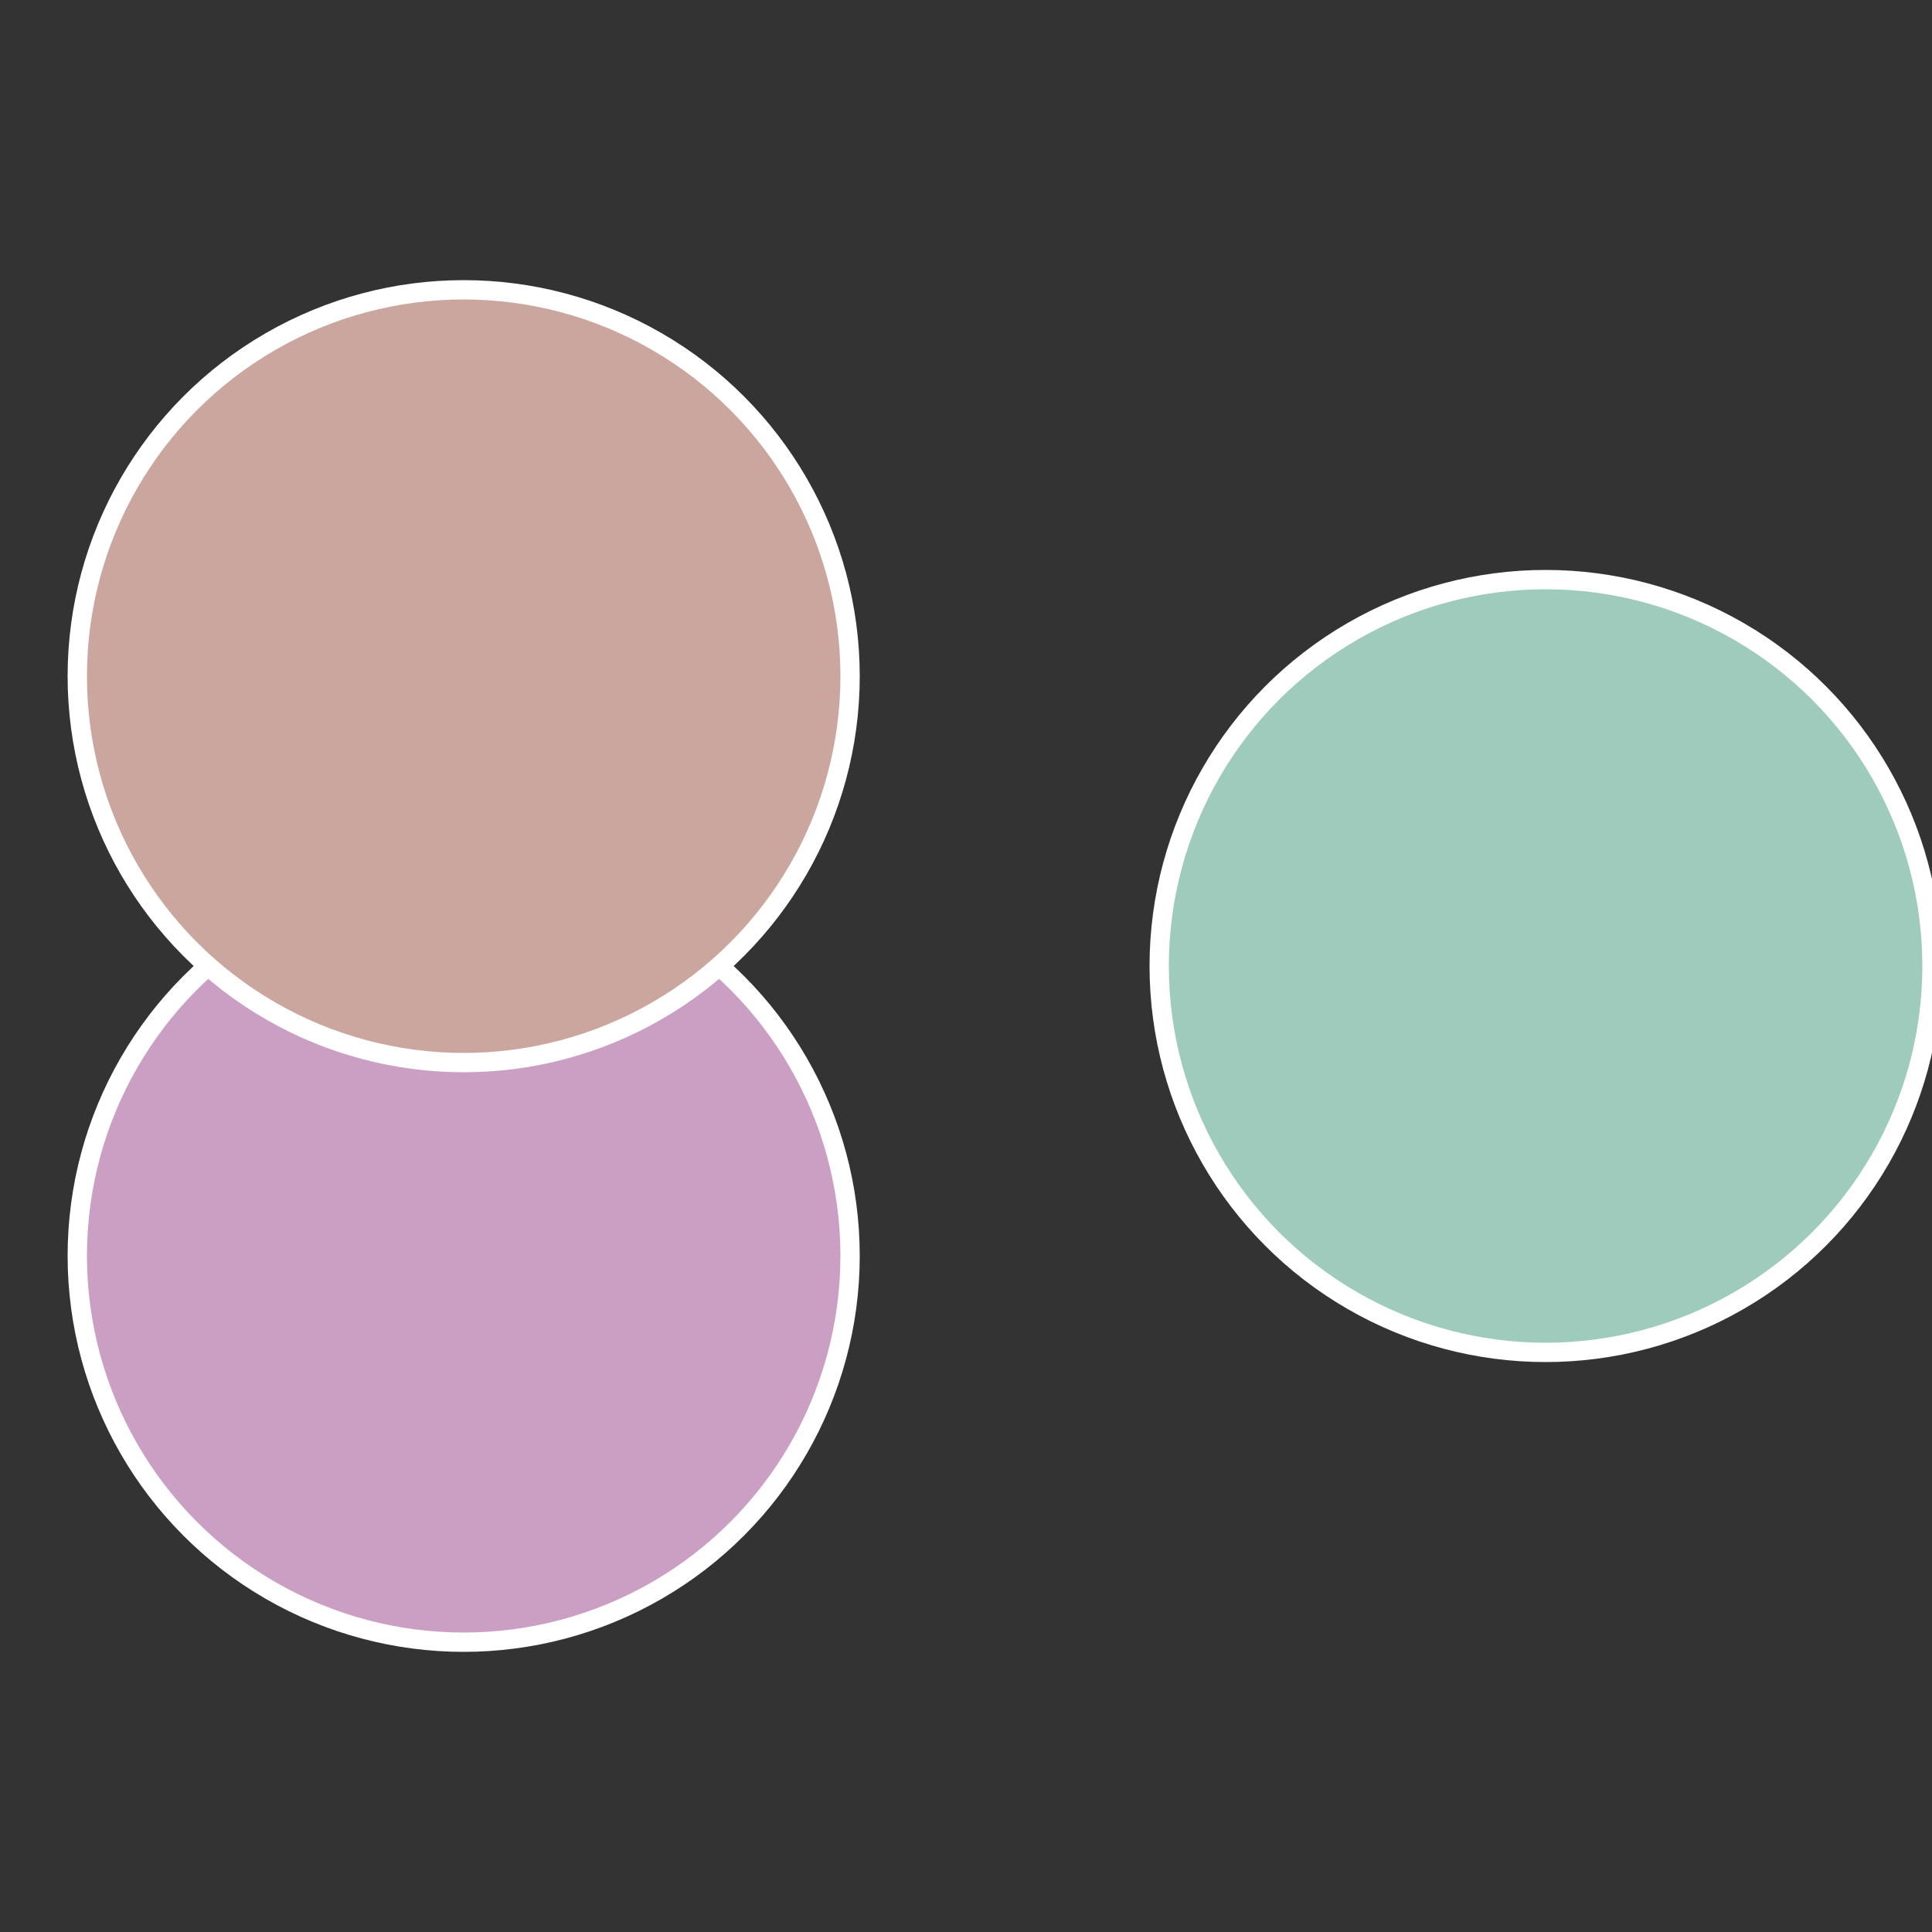 <?xml version="1.0" standalone="no"?>
<svg width="500" height="500" viewBox="-1 -1 2 2" xmlns="http://www.w3.org/2000/svg">
 
                <rect x="-1" y="-1" width="2" height="2" fill="#333333" stroke="none"/>
 
                <circle cx="0.6" cy="0" r="0.4" fill="#9fcbbc" stroke="#fff" stroke-width="1%" />
             
                <circle cx="-0.52" cy="0.3" r="0.4" fill="#cb9fc4" stroke="#fff" stroke-width="1%" />
             
                <circle cx="-0.52" cy="-0.3" r="0.4" fill="#cba69f" stroke="#fff" stroke-width="1%" />
            </svg>
